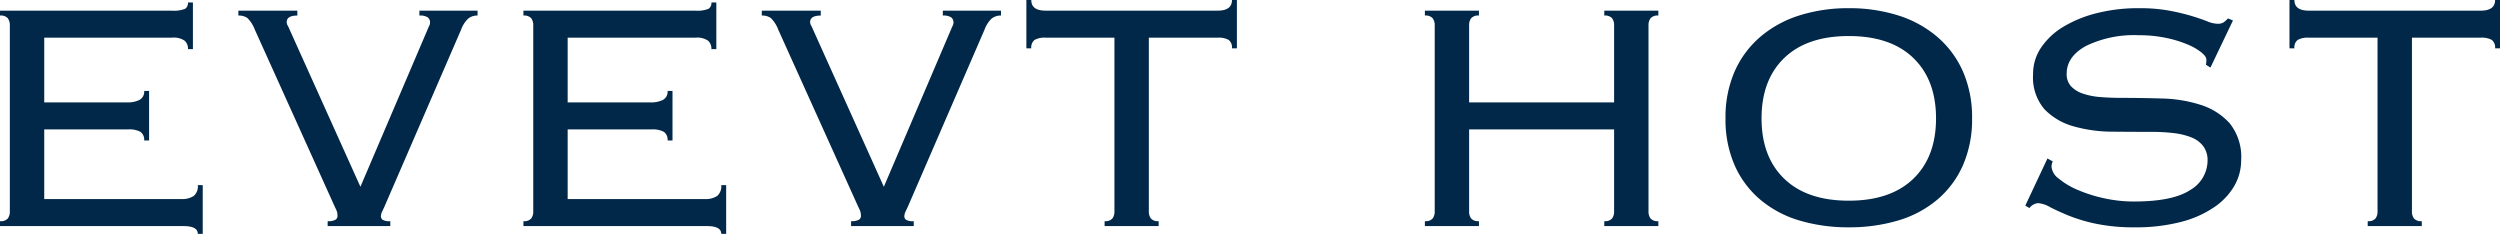 <svg xmlns="http://www.w3.org/2000/svg" width="366.24" height="34.26" viewBox="0 0 366.24 34.26">
  <path id="パス_1474914" data-name="パス 1474914" d="M7.32-29.4a1.679,1.679,0,0,0-.3-1.05,1.372,1.372,0,0,0-1.14-.39v-.72H31.02A4.443,4.443,0,0,0,33-31.83a1.02,1.02,0,0,0,.42-.93h.72v6.84h-.72a1.6,1.6,0,0,0-.48-1.23,2.8,2.8,0,0,0-1.86-.45H12.36v9.48H24.54a3.816,3.816,0,0,0,1.77-.36A1.353,1.353,0,0,0,27-19.8h.72v7.26H27a1.4,1.4,0,0,0-.54-1.26,3.372,3.372,0,0,0-1.8-.36H12.36v10.2H32.4a3.106,3.106,0,0,0,1.86-.45A1.868,1.868,0,0,0,34.86-6h.72V1.14h-.72Q34.86,0,32.76,0H5.88V-.72a1.372,1.372,0,0,0,1.14-.39,1.679,1.679,0,0,0,.3-1.05ZM53.88-.72a2.149,2.149,0,0,0,1.14-.21.611.611,0,0,0,.3-.51,2.46,2.46,0,0,0-.06-.63,4.716,4.716,0,0,0-.3-.69L43.2-28.8a4.6,4.6,0,0,0-1.08-1.68,2.156,2.156,0,0,0-1.32-.36v-.72h8.64v.72q-1.56,0-1.56.96a1.056,1.056,0,0,0,.15.51,4.982,4.982,0,0,1,.27.57L58.68-5.76,68.52-28.8q.12-.3.24-.54a1.065,1.065,0,0,0,.12-.48.916.916,0,0,0-.33-.75,2.026,2.026,0,0,0-1.23-.27v-.72h8.52v.72a2.083,2.083,0,0,0-1.38.45,4.184,4.184,0,0,0-1.02,1.59L62.16-2.76q-.06.12-.27.57a1.864,1.864,0,0,0-.21.75.654.654,0,0,0,.24.51,1.964,1.964,0,0,0,1.14.21V0H53.88ZM84-29.4a1.679,1.679,0,0,0-.3-1.05,1.372,1.372,0,0,0-1.14-.39v-.72H107.7a4.443,4.443,0,0,0,1.98-.27,1.02,1.02,0,0,0,.42-.93h.72v6.84h-.72a1.6,1.6,0,0,0-.48-1.23,2.8,2.8,0,0,0-1.86-.45H89.04v9.48h12.18a3.816,3.816,0,0,0,1.77-.36,1.353,1.353,0,0,0,.69-1.32h.72v7.26h-.72a1.4,1.4,0,0,0-.54-1.26,3.372,3.372,0,0,0-1.8-.36H89.04v10.2h20.04a3.106,3.106,0,0,0,1.86-.45,1.868,1.868,0,0,0,.6-1.59h.72V1.14h-.72q0-1.14-2.1-1.14H82.56V-.72a1.372,1.372,0,0,0,1.14-.39A1.679,1.679,0,0,0,84-2.16ZM130.56-.72a2.149,2.149,0,0,0,1.14-.21.611.611,0,0,0,.3-.51,2.46,2.46,0,0,0-.06-.63,4.718,4.718,0,0,0-.3-.69L119.88-28.8a4.6,4.6,0,0,0-1.08-1.68,2.156,2.156,0,0,0-1.32-.36v-.72h8.64v.72q-1.56,0-1.56.96a1.056,1.056,0,0,0,.15.51,4.982,4.982,0,0,1,.27.57L135.36-5.76,145.2-28.8q.12-.3.24-.54a1.065,1.065,0,0,0,.12-.48.916.916,0,0,0-.33-.75,2.026,2.026,0,0,0-1.23-.27v-.72h8.52v.72a2.083,2.083,0,0,0-1.38.45,4.184,4.184,0,0,0-1.02,1.59L138.84-2.76q-.06.12-.27.57a1.864,1.864,0,0,0-.21.75.654.654,0,0,0,.24.51,1.964,1.964,0,0,0,1.14.21V0h-9.18Zm37.14,0a1.372,1.372,0,0,0,1.14-.39,1.679,1.679,0,0,0,.3-1.05V-27.6H159.06a2.971,2.971,0,0,0-1.62.33,1.392,1.392,0,0,0-.48,1.23h-.72v-7.08h.72q0,1.56,2.1,1.56h25.2q2.1,0,2.1-1.56h.72v7.08h-.72a1.392,1.392,0,0,0-.48-1.23,2.971,2.971,0,0,0-1.62-.33H174.18V-2.16a1.679,1.679,0,0,0,.3,1.05,1.372,1.372,0,0,0,1.14.39V0H167.7Zm79.68-1.44a1.679,1.679,0,0,0,.3,1.05,1.372,1.372,0,0,0,1.14.39V0H240.9V-.72a1.372,1.372,0,0,0,1.14-.39,1.679,1.679,0,0,0,.3-1.05v-12H221.1v12a1.679,1.679,0,0,0,.3,1.05,1.372,1.372,0,0,0,1.14.39V0h-7.92V-.72a1.372,1.372,0,0,0,1.14-.39,1.679,1.679,0,0,0,.3-1.05V-29.4a1.679,1.679,0,0,0-.3-1.05,1.372,1.372,0,0,0-1.14-.39v-.72h7.92v.72a1.372,1.372,0,0,0-1.14.39,1.679,1.679,0,0,0-.3,1.05v11.28h21.24V-29.4a1.679,1.679,0,0,0-.3-1.05,1.372,1.372,0,0,0-1.14-.39v-.72h7.92v.72a1.372,1.372,0,0,0-1.14.39,1.679,1.679,0,0,0-.3,1.05Zm29.34-25.68q-6.12,0-9.45,3.21t-3.33,8.85q0,5.64,3.33,8.85t9.45,3.21q6.12,0,9.45-3.21t3.33-8.85q0-5.64-3.33-8.85T276.72-27.84Zm0-4.08a23.637,23.637,0,0,1,7.2,1.05,16.381,16.381,0,0,1,5.73,3.12,14.242,14.242,0,0,1,3.78,5.07,16.658,16.658,0,0,1,1.35,6.9,16.658,16.658,0,0,1-1.35,6.9,13.96,13.96,0,0,1-3.78,5.04,15.9,15.9,0,0,1-5.73,3.03,24.964,24.964,0,0,1-7.2.99,24.965,24.965,0,0,1-7.2-.99,15.9,15.9,0,0,1-5.73-3.03,13.96,13.96,0,0,1-3.78-5.04,16.658,16.658,0,0,1-1.35-6.9,16.658,16.658,0,0,1,1.35-6.9,14.242,14.242,0,0,1,3.78-5.07,16.381,16.381,0,0,1,5.73-3.12A23.637,23.637,0,0,1,276.72-31.92ZM306.6-9.48a1.992,1.992,0,0,0-.18.78,2.441,2.441,0,0,0,1.05,1.74,11.057,11.057,0,0,0,2.76,1.65,20.957,20.957,0,0,0,3.87,1.23,20.13,20.13,0,0,0,4.38.48q5.7,0,8.25-1.68a5.015,5.015,0,0,0,2.55-4.32,3.4,3.4,0,0,0-.63-2.1,3.985,3.985,0,0,0-1.74-1.29,10.157,10.157,0,0,0-2.58-.63,25.965,25.965,0,0,0-3.15-.18q-2.76,0-5.85-.03a21,21,0,0,1-5.67-.78,9.458,9.458,0,0,1-4.26-2.49,7.155,7.155,0,0,1-1.68-5.16,6.849,6.849,0,0,1,1.2-3.93,10.4,10.4,0,0,1,3.27-3.03,17.855,17.855,0,0,1,4.89-1.98,24.692,24.692,0,0,1,6.12-.72,24.2,24.2,0,0,1,4.47.36,31.84,31.84,0,0,1,3.27.78q1.38.42,2.28.78a4.222,4.222,0,0,0,1.5.36,1.538,1.538,0,0,0,.96-.24,7.3,7.3,0,0,0,.6-.54l.72.3-3.3,6.9-.66-.42a3.1,3.1,0,0,0,.06-.78q0-.42-.72-1.02a8.464,8.464,0,0,0-2.04-1.17,16.865,16.865,0,0,0-3.15-.96,19.15,19.15,0,0,0-3.99-.39,16.118,16.118,0,0,0-7.71,1.56q-2.85,1.56-2.85,4.08a2.609,2.609,0,0,0,.63,1.83,4.176,4.176,0,0,0,1.74,1.08,10.341,10.341,0,0,0,2.58.51q1.47.12,3.15.12,2.82,0,5.88.09a20.053,20.053,0,0,1,5.64.93,9.632,9.632,0,0,1,4.26,2.7A7.9,7.9,0,0,1,334.2-9.6a7.457,7.457,0,0,1-.99,3.69,9.591,9.591,0,0,1-2.97,3.15A15.52,15.52,0,0,1,325.35-.6a26.2,26.2,0,0,1-6.75.78,26.975,26.975,0,0,1-5.61-.51,24.123,24.123,0,0,1-4.05-1.2q-1.68-.69-2.76-1.26a4.032,4.032,0,0,0-1.74-.57,1.811,1.811,0,0,0-1.26.72l-.6-.36,3.24-6.9ZM352.74-.72a1.372,1.372,0,0,0,1.14-.39,1.679,1.679,0,0,0,.3-1.05V-27.6H344.1a2.971,2.971,0,0,0-1.62.33,1.392,1.392,0,0,0-.48,1.23h-.72v-7.08H342q0,1.56,2.1,1.56h25.2q2.1,0,2.1-1.56h.72v7.08h-.72a1.392,1.392,0,0,0-.48-1.23,2.971,2.971,0,0,0-1.62-.33H359.22V-2.16a1.679,1.679,0,0,0,.3,1.05,1.372,1.372,0,0,0,1.14.39V0h-7.92Z" transform="translate(-5.88 33.12)" fill="#012749"/>
</svg>
